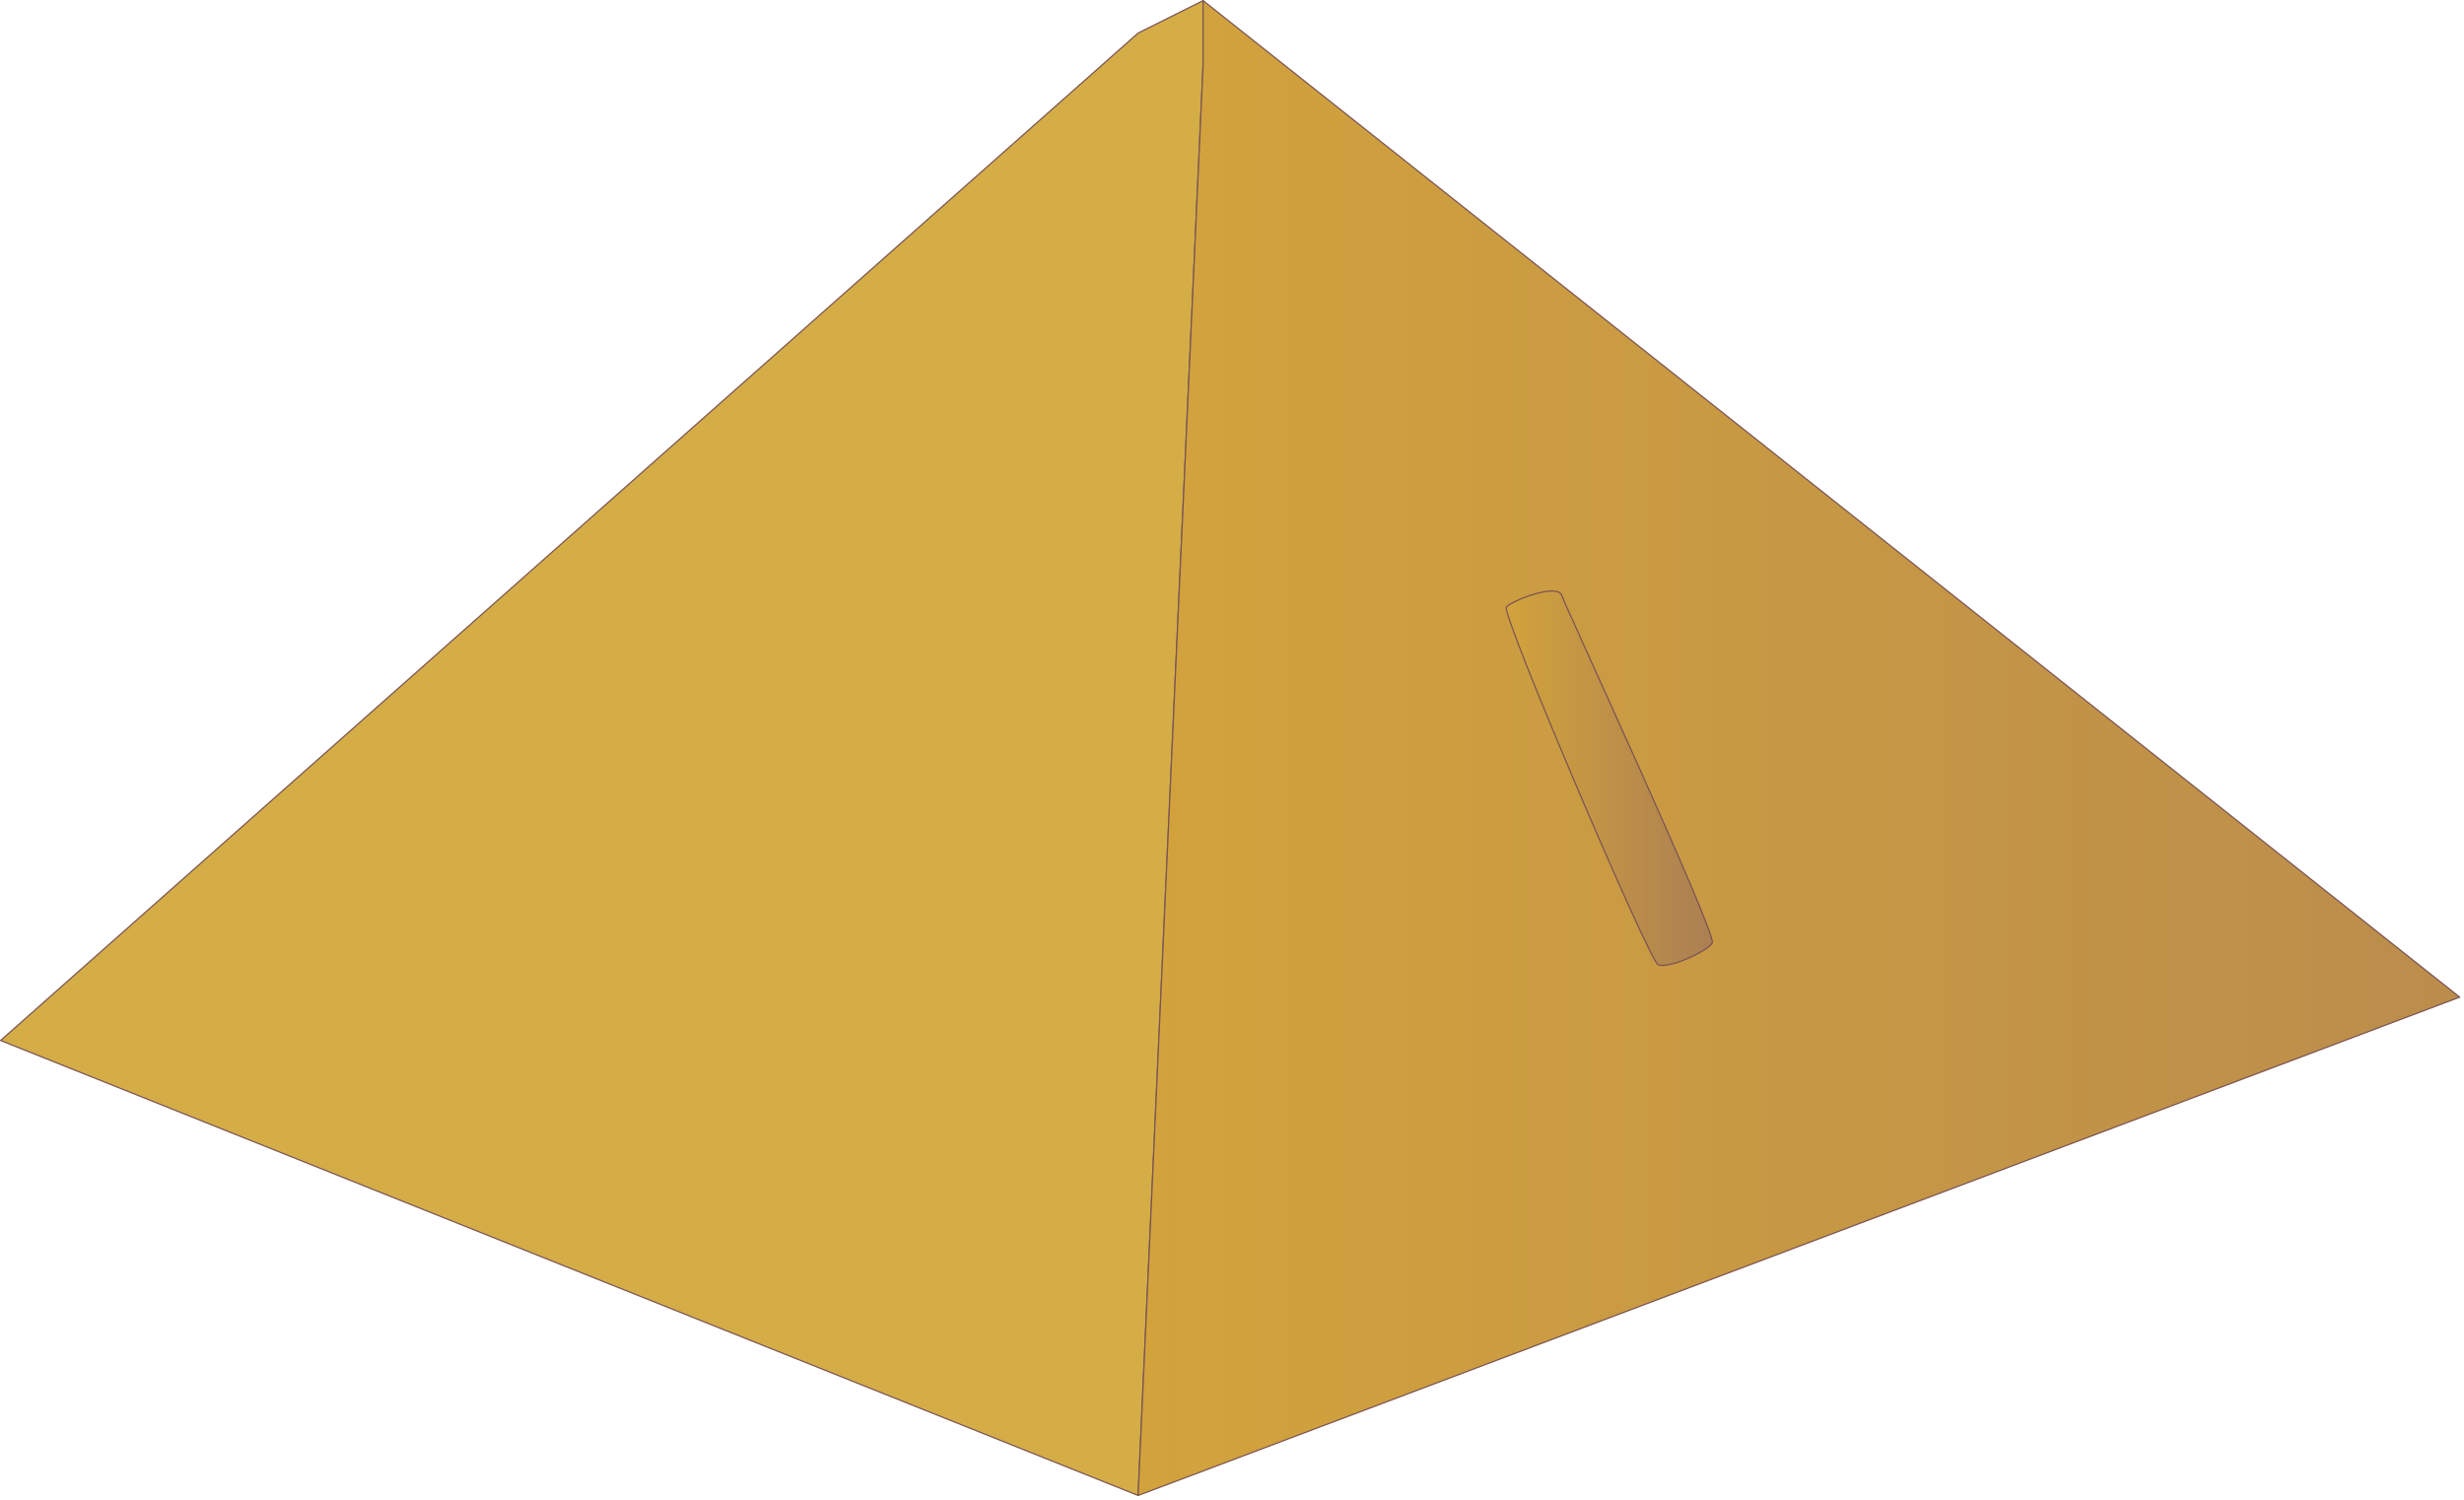 
        <svg xmlns:rdf="http://www.w3.org/1999/02/22-rdf-syntax-ns#" xmlns="http://www.w3.org/2000/svg" xmlns:cc="http://creativecommons.org/ns#" xmlns:xlink="http://www.w3.org/1999/xlink" xmlns:dc="http://purl.org/dc/elements/1.1/" x="0px" y="0px" width="501" height="305" viewBox="0 0 501 305" xml:space="preserve">
            <title>Pyramid 2</title>
            <desc xmlns:ian_image_library="https://ian.umces.edu/media-library/">
                <ian_image_library:title>Pyramid 2</ian_image_library:title>
                <ian_image_library:descr>Illustration of a second type of pyramid</ian_image_library:descr>
                <ian_image_library:scene>
                    <ian_image_library:contains>culture, anthropology, pyramid, 2, temple</ian_image_library:contains>
                    <ian_image_library:when>2005-02-24</ian_image_library:when>
                </ian_image_library:scene>
            </desc>
            
 <defs></defs>
 <polygon stroke-linejoin="round" stroke="#7A5353" stroke-width=".25" points=".125 211.57 231.41 6.724 244.62 .125 244.62 13.333 231.41 304.09" fill="#D4AD47"/>
 <linearGradient id="ian_symbols_19108e7e09700054a51a7c0ec1246223" y2="152.11" gradientUnits="userSpaceOnUse" x2="500.12" y1="152.11" x1="231.41">
  <stop stop-color="#D2A33C" offset="0"/>
  <stop stop-color="#BB8D4C" offset="1"/>
 </linearGradient>
 <polygon stroke-linejoin="round" stroke="#7A5353" stroke-width=".25" points="231.41 304.09 244.62 13.333 244.62 .125 500.12 202.76" fill="url(#ian_symbols_19108e7e09700054a51a7c0ec1246223)"/>
 <linearGradient id="ian_symbols_62f4655867eccbd48d8b36b3569a230b" y2="158.25" gradientUnits="userSpaceOnUse" x2="348.16" y1="158.25" x1="306.25">
  <stop stop-color="#D2A33C" offset="0"/>
  <stop stop-color="#AC8052" offset=".972"/>
 </linearGradient>
 <path stroke="#7A5353" stroke-width=".25" d="m317.57 121.1c-.864-2.635-10.141 1.037-11.285 2.322-1.135 1.296 28.942 71.774 30.843 72.735 1.89.961 9.968-2.625 11.016-4.406 1.04-1.78-29.71-68.01-30.57-70.65z" fill="url(#ian_symbols_62f4655867eccbd48d8b36b3569a230b)"/>
</svg>
